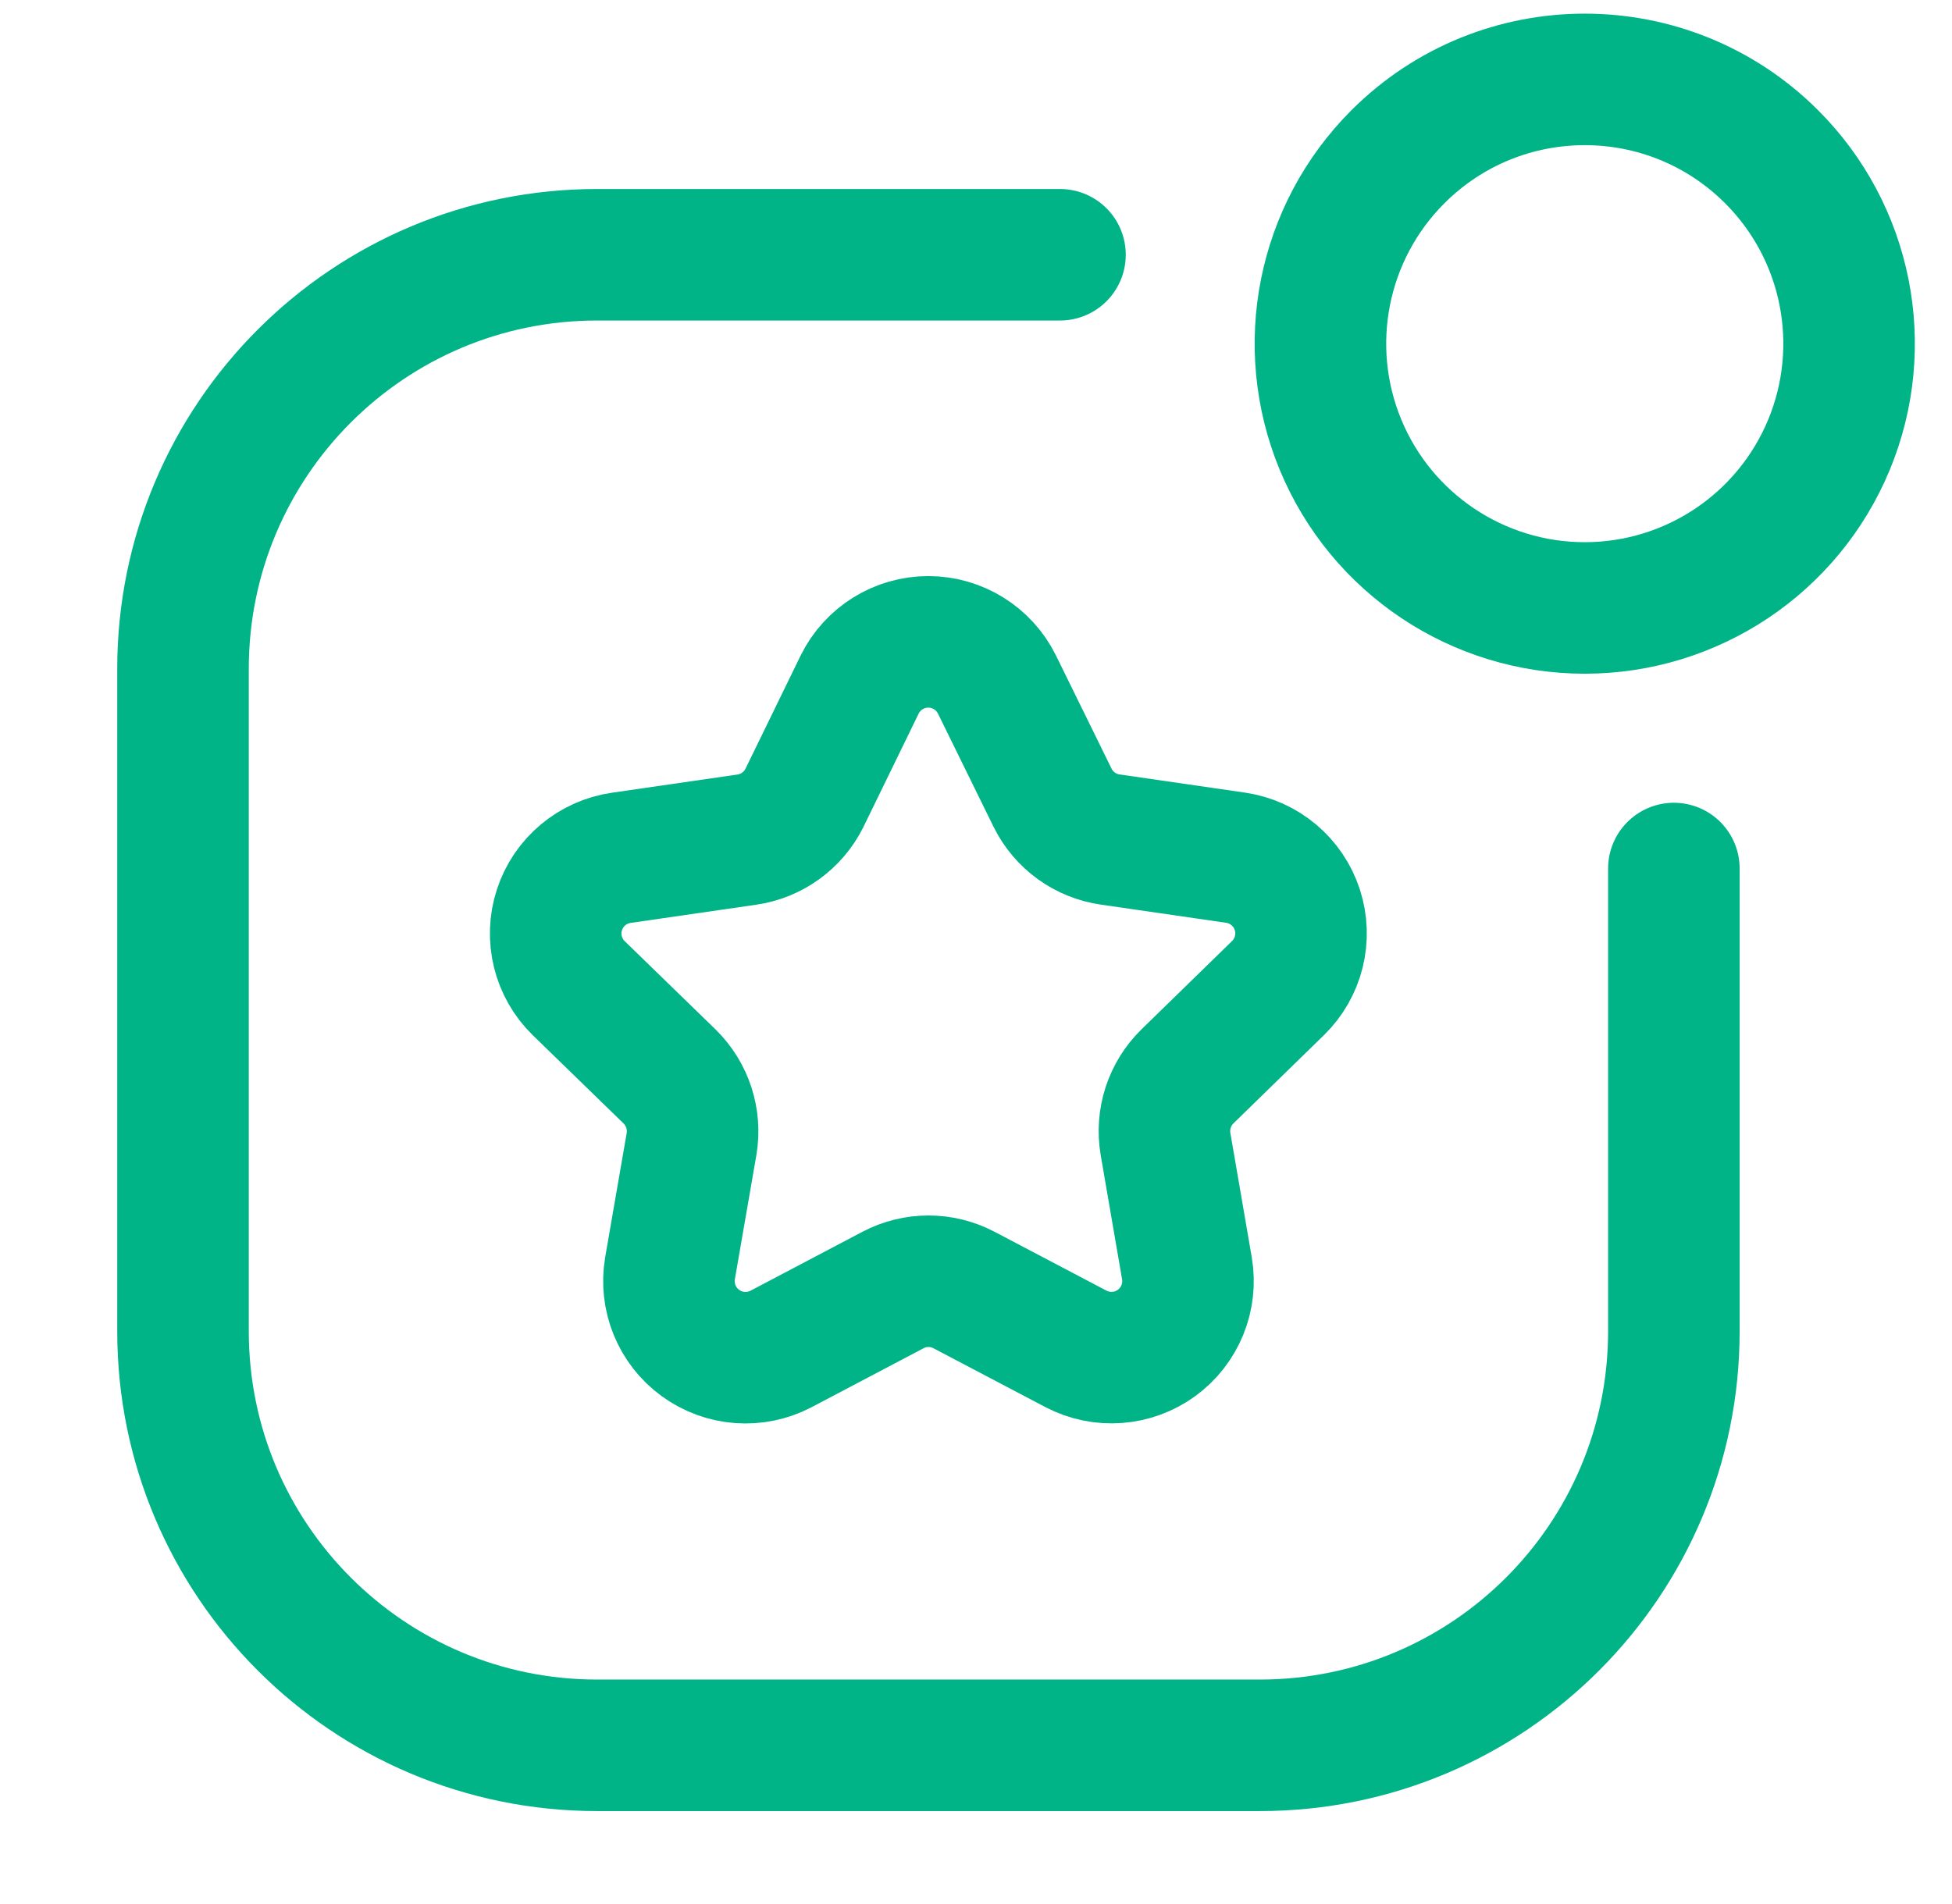 <?xml version="1.0" encoding="UTF-8"?> <svg xmlns="http://www.w3.org/2000/svg" width="41" height="40" viewBox="0 0 41 40" fill="none"><g clip-path="url(#clip0_7297_120580)"><path fill-rule="evenodd" clip-rule="evenodd" d="M18.058 14.378C18.329 13.831 18.887 13.484 19.498 13.484C20.109 13.484 20.667 13.831 20.939 14.378L22.108 16.759C22.344 17.236 22.799 17.565 23.326 17.638L25.954 18.019C26.559 18.108 27.06 18.532 27.249 19.113C27.437 19.694 27.28 20.332 26.842 20.759L24.941 22.613C24.564 22.983 24.392 23.513 24.481 24.034L24.93 26.644C25.033 27.246 24.785 27.854 24.291 28.214C23.797 28.573 23.142 28.621 22.6 28.338L20.248 27.101C19.781 26.855 19.223 26.855 18.756 27.101L16.404 28.34C15.862 28.623 15.207 28.575 14.713 28.215C14.219 27.856 13.971 27.248 14.073 26.645L14.525 24.035C14.613 23.515 14.441 22.985 14.064 22.615L12.156 20.76C11.718 20.333 11.561 19.694 11.751 19.112C11.941 18.531 12.445 18.108 13.051 18.021L15.68 17.64C16.206 17.566 16.661 17.237 16.897 16.761L18.058 14.378Z" stroke="#00B487" stroke-width="2.763" stroke-linecap="round" stroke-linejoin="round"></path><path d="M37.212 3.294C38.8 4.881 39.275 7.269 38.416 9.344C37.556 11.419 35.532 12.772 33.286 12.772C31.041 12.772 29.016 11.419 28.157 9.344C27.298 7.269 27.773 4.881 29.361 3.294C31.529 1.126 35.044 1.126 37.212 3.294Z" stroke="#00B487" stroke-width="2.763" stroke-linecap="round" stroke-linejoin="round"></path><path d="M35.158 18.246V27.968C35.158 32.772 31.264 36.666 26.46 36.666H12.542C7.738 36.666 3.844 32.772 3.844 27.968V14.05C3.844 9.246 7.738 5.352 12.542 5.352H22.264" stroke="#00B487" stroke-width="2.763" stroke-linecap="round" stroke-linejoin="round"></path></g><defs><clipPath id="clip0_7297_120580"><rect width="40" height="40" fill="white" transform="translate(0.508)"></rect></clipPath></defs></svg> 